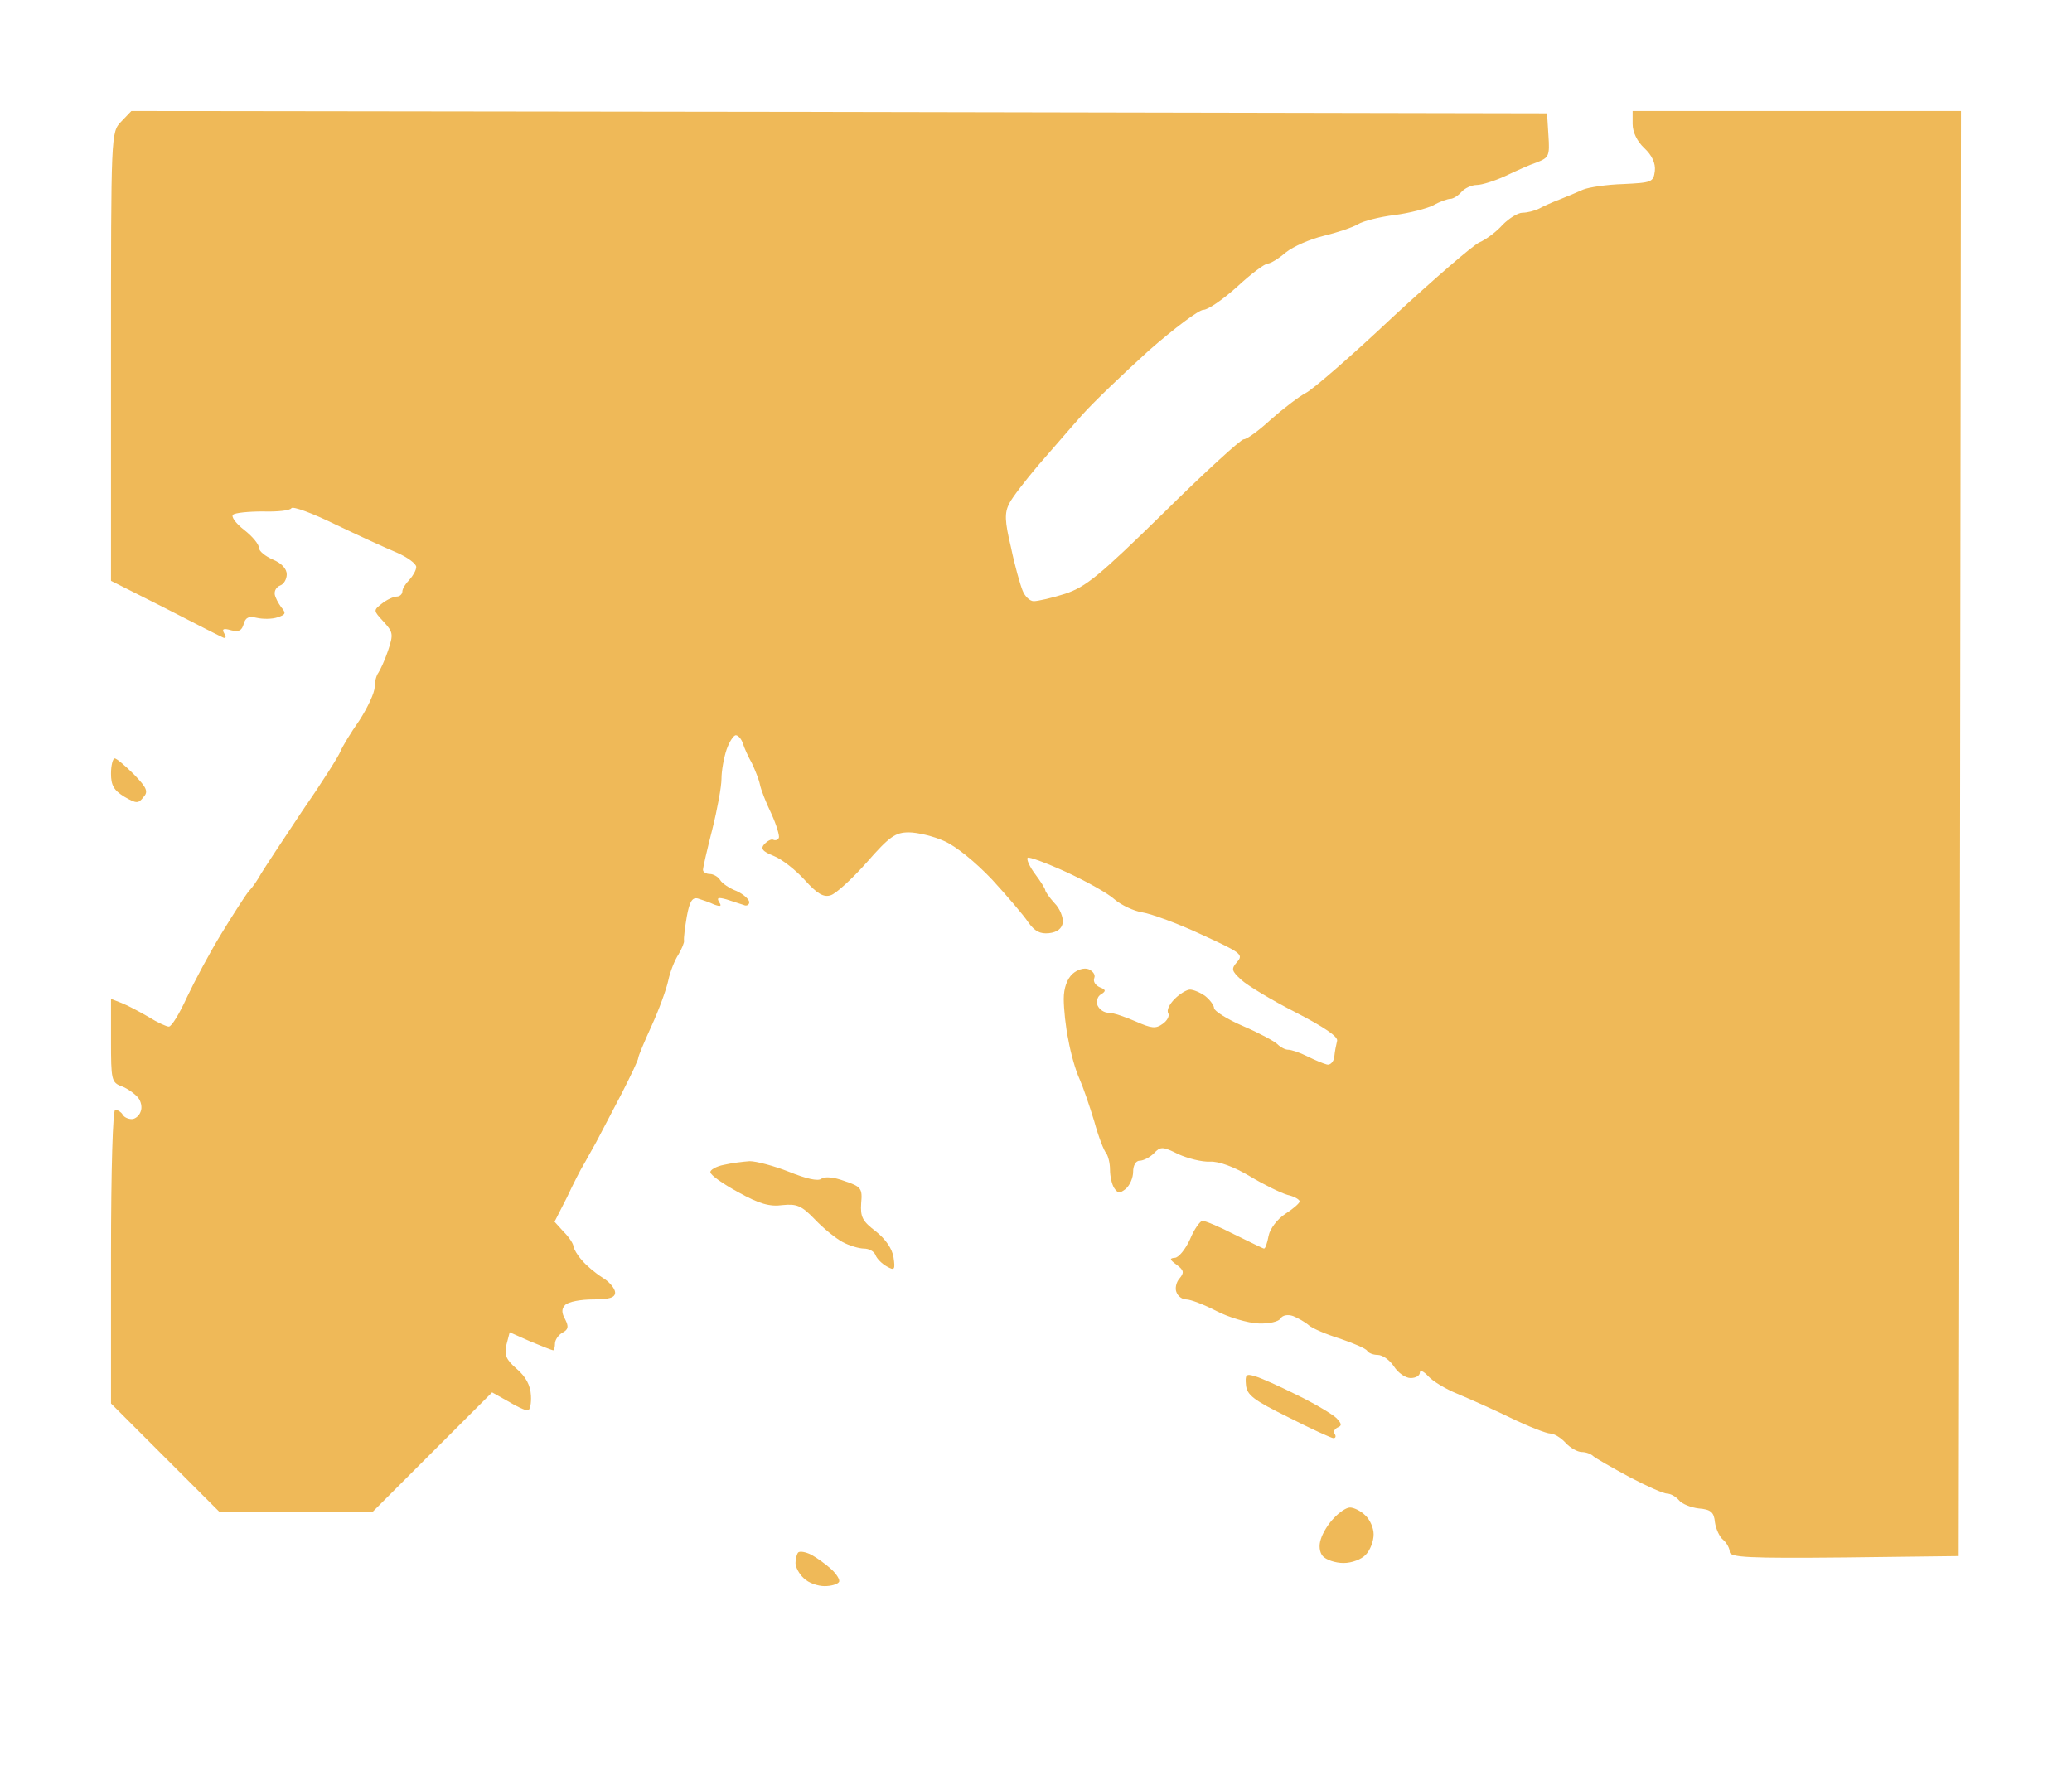 <?xml version="1.0" standalone="no"?>
<!DOCTYPE svg PUBLIC "-//W3C//DTD SVG 20010904//EN"
 "http://www.w3.org/TR/2001/REC-SVG-20010904/DTD/svg10.dtd">
<svg version="1.0" xmlns="http://www.w3.org/2000/svg"
 width="100%" height="100%" viewBox="0 0 448 385"
 preserveAspectRatio="xMidYMid meet">
<rect width="448" height="385" fill="#ffffff" stroke="none"/><g transform="translate(0,385) scale(0.1,-0.1)"
fill="#efb958" stroke="none">
<path d="M1814 3608 l-1530 2 -22 -23 c-22 -23 -22 -24 -22 -508 l0 -485 117
-59 c64 -33 121 -62 126 -64 6 -2 6 2 2 9 -6 10 -2 12 15 7 16 -4 23 -1 27 14
4 14 11 17 28 13 13 -3 33 -3 45 1 18 6 19 9 8 22 -6 8 -13 21 -14 28 -1 8 4
16 12 19 8 3 14 14 14 24 0 12 -11 24 -30 32 -16 7 -30 18 -30 25 0 8 -14 25
-32 39 -18 14 -29 29 -24 33 4 4 33 7 64 7 32 -1 59 2 62 7 3 5 46 -11 95 -35
50 -24 109 -51 133 -61 23 -10 42 -24 42 -31 0 -7 -7 -19 -15 -28 -8 -8 -15
-19 -15 -25 0 -6 -6 -11 -12 -11 -7 0 -22 -7 -32 -15 -19 -15 -19 -15 3 -39
21 -23 22 -27 10 -63 -7 -21 -17 -42 -21 -48 -4 -5 -8 -19 -8 -31 0 -12 -15
-44 -33 -72 -19 -27 -37 -57 -41 -67 -3 -9 -41 -69 -84 -131 -42 -63 -82 -124
-88 -134 -6 -11 -17 -28 -26 -37 -8 -10 -35 -52 -60 -93 -25 -41 -58 -103 -74
-137 -16 -35 -33 -63 -39 -63 -5 0 -25 9 -44 21 -19 11 -45 25 -58 30 l-23 9
0 -90 c0 -85 1 -91 23 -99 13 -5 28 -16 35 -24 7 -8 10 -22 6 -31 -3 -9 -12
-16 -19 -16 -8 0 -17 4 -20 10 -3 5 -10 10 -16 10 -5 0 -9 -126 -9 -317 l0
-318 117 -117 118 -118 165 0 165 0 130 130 129 129 34 -19 c18 -11 37 -20 43
-20 5 0 8 15 7 32 -1 22 -11 41 -31 58 -23 20 -27 30 -22 52 l7 27 45 -20 c24
-10 47 -19 49 -19 2 0 4 7 4 15 0 7 7 18 16 23 13 7 14 13 6 29 -8 14 -8 23 0
31 7 7 34 12 60 12 36 0 48 4 48 15 0 8 -12 23 -27 32 -16 10 -36 27 -45 38
-10 11 -17 24 -18 29 0 6 -9 20 -21 32 l-20 22 27 53 c14 30 30 61 35 69 5 8
17 31 28 50 10 19 35 67 55 105 20 39 36 73 36 77 0 4 13 35 29 70 16 35 32
79 36 98 4 19 14 44 22 56 7 12 13 26 12 30 -1 5 2 28 6 52 6 33 12 42 24 39
9 -3 25 -8 35 -13 14 -5 17 -4 11 5 -6 10 -2 11 16 6 13 -4 30 -10 37 -12 6
-3 12 0 12 6 0 6 -12 17 -27 24 -16 6 -32 17 -36 24 -4 7 -15 13 -22 13 -8 0
-15 4 -15 9 0 5 9 44 20 87 11 44 20 93 20 110 0 17 5 45 11 63 6 17 15 31 20
31 5 0 12 -8 15 -17 3 -10 12 -30 20 -44 7 -15 15 -35 17 -45 2 -11 13 -39 25
-64 11 -24 18 -48 16 -52 -3 -5 -8 -6 -12 -4 -4 2 -12 -2 -19 -9 -9 -10 -5
-16 20 -26 18 -7 48 -31 67 -52 27 -30 41 -38 56 -33 11 3 46 35 78 71 49 56
62 65 91 65 18 0 53 -8 77 -19 25 -11 67 -45 103 -83 33 -36 68 -77 78 -92 14
-20 26 -26 45 -24 18 2 28 10 30 23 1 11 -6 30 -18 42 -11 12 -20 25 -20 28 0
3 -10 19 -22 35 -12 16 -19 32 -16 35 2 3 40 -11 84 -31 43 -20 90 -46 104
-59 14 -12 41 -25 60 -28 19 -3 77 -24 128 -48 85 -39 91 -43 77 -59 -13 -15
-13 -19 9 -39 13 -12 66 -44 117 -70 62 -32 93 -53 90 -62 -2 -8 -5 -23 -6
-34 -1 -11 -9 -19 -16 -17 -8 2 -27 10 -43 18 -16 8 -34 14 -41 14 -6 0 -16 5
-23 12 -6 6 -39 24 -74 39 -35 15 -63 33 -63 39 0 6 -9 18 -19 26 -11 8 -26
14 -33 14 -7 0 -22 -9 -33 -20 -12 -12 -18 -25 -14 -31 3 -6 -2 -16 -12 -23
-15 -11 -24 -10 -58 5 -23 10 -49 19 -59 19 -10 0 -20 7 -24 16 -3 9 0 20 8
24 11 7 10 10 -3 15 -9 4 -15 12 -12 20 3 7 -3 15 -12 19 -10 4 -25 -1 -35
-10 -12 -11 -19 -31 -19 -54 0 -21 4 -61 10 -89 5 -29 16 -67 24 -84 8 -18 22
-59 32 -92 9 -33 21 -64 26 -69 4 -6 8 -21 8 -35 0 -15 4 -32 9 -40 8 -12 12
-12 25 -2 9 8 16 24 16 37 0 14 6 24 14 24 8 0 22 7 31 16 14 15 19 15 53 -2
20 -9 51 -17 68 -16 19 1 52 -11 87 -32 30 -18 67 -36 81 -40 14 -3 26 -10 26
-14 0 -4 -14 -16 -31 -27 -17 -11 -33 -32 -36 -47 -3 -16 -7 -28 -10 -28 -2 0
-30 14 -63 30 -33 17 -64 30 -70 30 -5 0 -18 -18 -27 -40 -10 -22 -25 -40 -33
-40 -12 -1 -11 -4 4 -15 16 -12 17 -17 6 -30 -7 -8 -10 -22 -6 -30 3 -8 12
-15 21 -15 9 0 38 -11 65 -25 27 -14 68 -26 91 -27 23 -1 44 4 48 11 4 7 16 9
27 5 10 -4 26 -13 34 -20 8 -7 39 -20 68 -29 29 -10 55 -21 58 -26 3 -5 13 -9
23 -9 10 0 26 -11 35 -25 9 -14 25 -25 36 -25 11 0 20 5 20 12 0 6 8 3 18 -8
10 -11 38 -28 63 -38 24 -10 76 -33 115 -52 39 -19 78 -34 86 -34 8 0 23 -9
33 -20 10 -11 26 -20 35 -20 9 0 20 -4 25 -9 6 -5 41 -25 78 -45 38 -20 74
-36 82 -36 7 0 18 -6 25 -14 6 -8 26 -16 43 -18 26 -2 33 -8 35 -30 2 -14 10
-32 18 -38 8 -7 14 -19 14 -26 0 -12 41 -14 248 -12 l247 3 3 1563 2 1562
-355 0 -355 0 0 -28 c0 -18 10 -38 25 -52 17 -16 25 -33 23 -50 -3 -24 -7 -25
-68 -28 -36 -1 -75 -7 -87 -12 -13 -6 -35 -15 -50 -21 -16 -6 -36 -15 -45 -20
-10 -5 -26 -9 -36 -9 -10 0 -29 -12 -43 -26 -13 -15 -36 -32 -50 -38 -14 -6
-98 -79 -187 -161 -88 -83 -173 -157 -189 -165 -15 -8 -49 -34 -75 -57 -26
-24 -52 -43 -59 -43 -6 0 -84 -71 -173 -159 -140 -137 -168 -160 -213 -175
-28 -9 -59 -16 -68 -16 -8 0 -19 10 -24 23 -5 12 -17 54 -25 93 -14 58 -14 75
-4 95 7 14 36 51 63 83 28 32 70 81 95 109 25 28 90 90 144 139 55 48 108 88
118 88 10 0 43 23 73 50 30 28 60 50 66 50 6 0 24 11 39 24 16 13 53 29 82 36
29 7 62 18 74 25 11 7 47 16 79 20 32 4 70 14 84 21 14 8 31 14 37 14 6 0 17
7 24 15 7 8 22 15 33 15 11 0 39 9 61 19 23 11 54 25 69 30 26 10 28 14 25 58
l-3 48 -1531 3z"/>
<path d="M248 2210 c-4 0 -8 -15 -8 -33 0 -25 6 -36 29 -50 26 -15 30 -15 41
-1 11 12 8 20 -20 49 -19 19 -38 35 -42 35z"/>
<path d="M1621 1339 c-14 -1 -39 -4 -56 -8 -16 -3 -30 -11 -29 -16 0 -6 27
-25 60 -43 45 -25 68 -32 96 -28 31 3 41 -1 70 -31 18 -19 45 -41 60 -49 15
-8 36 -14 46 -14 11 0 22 -6 25 -14 3 -8 14 -19 25 -25 16 -9 18 -7 14 20 -3
19 -17 39 -38 56 -29 22 -34 31 -32 61 3 32 0 36 -36 48 -24 9 -43 10 -50 5
-7 -6 -33 0 -70 15 -33 13 -71 23 -85 23z"/>
<path d="M2713 874 c-19 6 -21 3 -19 -19 2 -22 17 -33 92 -70 49 -25 93 -45
97 -45 5 0 6 4 3 9 -4 5 0 11 6 14 10 4 9 8 -2 20 -8 8 -46 31 -85 50 -38 19
-80 38 -92 41z"/>
<path d="M2919 590 c-8 0 -23 -10 -35 -23 -12 -12 -24 -32 -28 -45 -5 -14 -3
-29 4 -37 7 -8 27 -15 45 -15 18 0 39 8 48 18 10 10 17 30 17 44 0 14 -8 32
-18 41 -10 10 -25 17 -33 17z"/>
<path d="M1754 488 c-12 6 -24 8 -28 5 -3 -3 -6 -14 -6 -23 0 -9 8 -24 18 -33
10 -10 30 -17 45 -17 14 0 28 4 31 9 3 4 -5 17 -17 28 -12 11 -32 25 -43 31z"/>
</g>
</svg>
